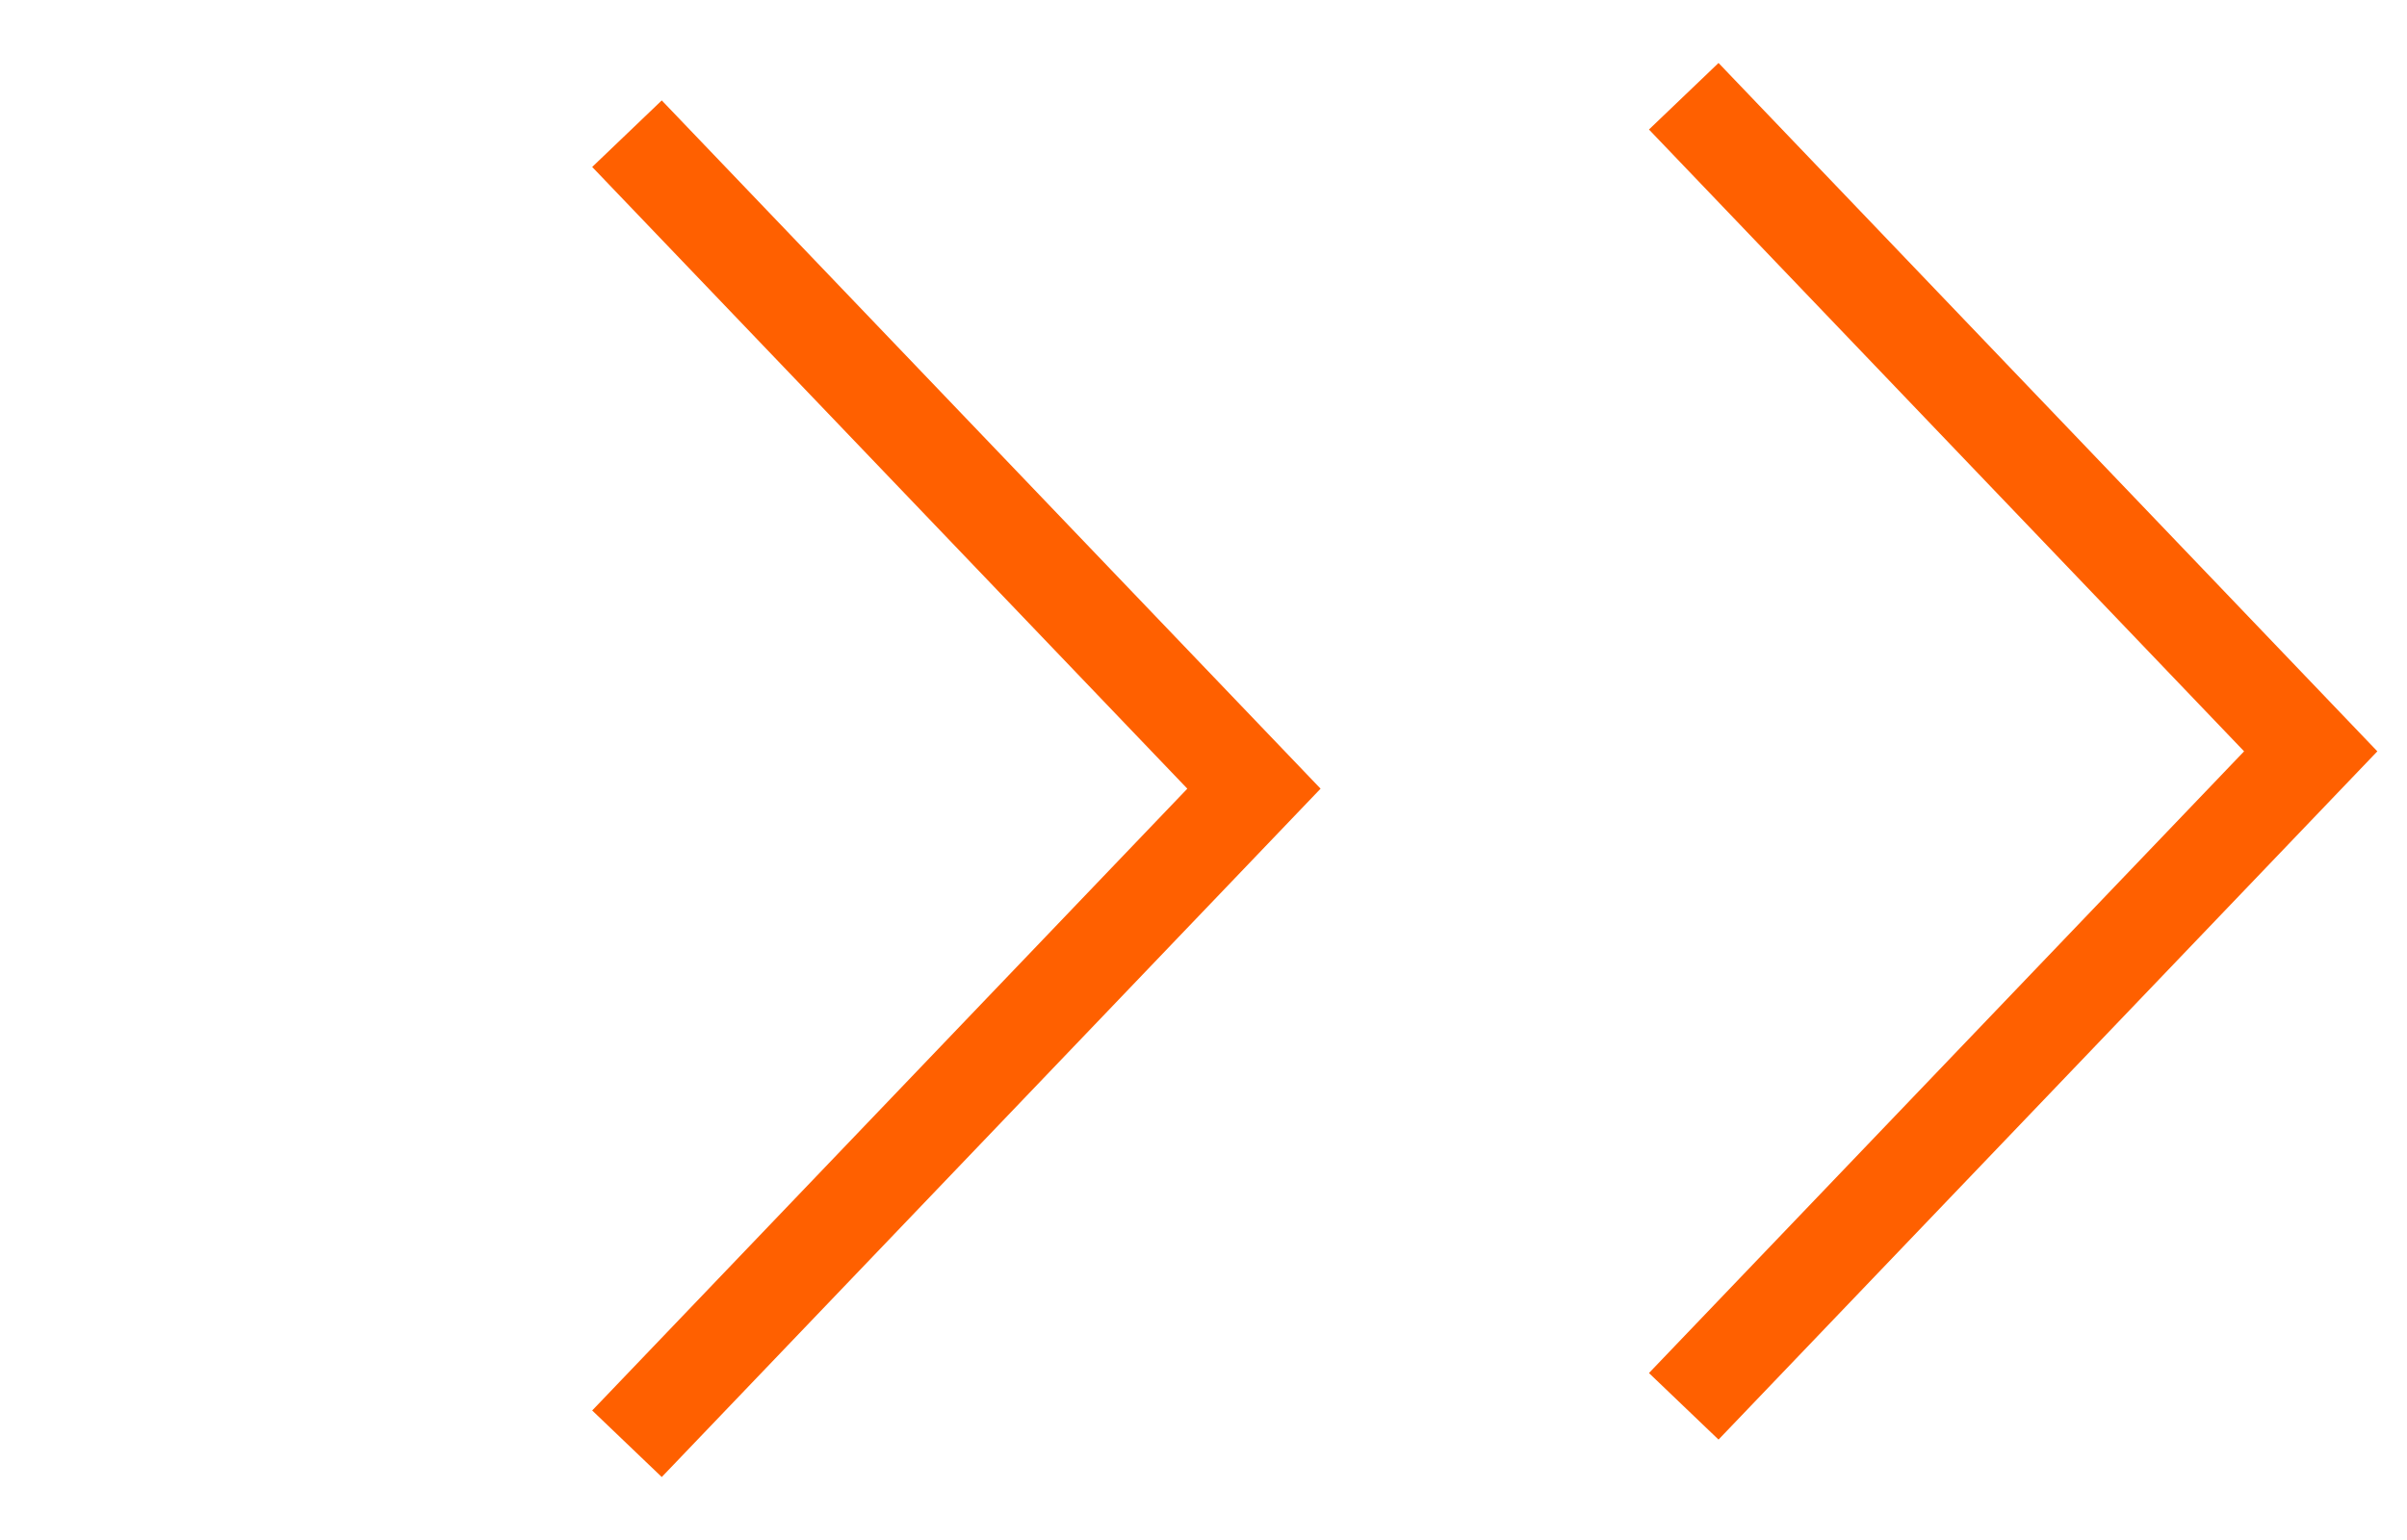 <?xml version="1.0" encoding="UTF-8"?> <svg xmlns="http://www.w3.org/2000/svg" width="25" height="16" viewBox="0 0 25 16" fill="none"><path d="M17.488 14.611L24 7.806L17.488 1" stroke="#FF6000"></path><path d="M6.512 15L13.024 8.194L6.512 1.389" stroke="#FF6000"></path></svg> 